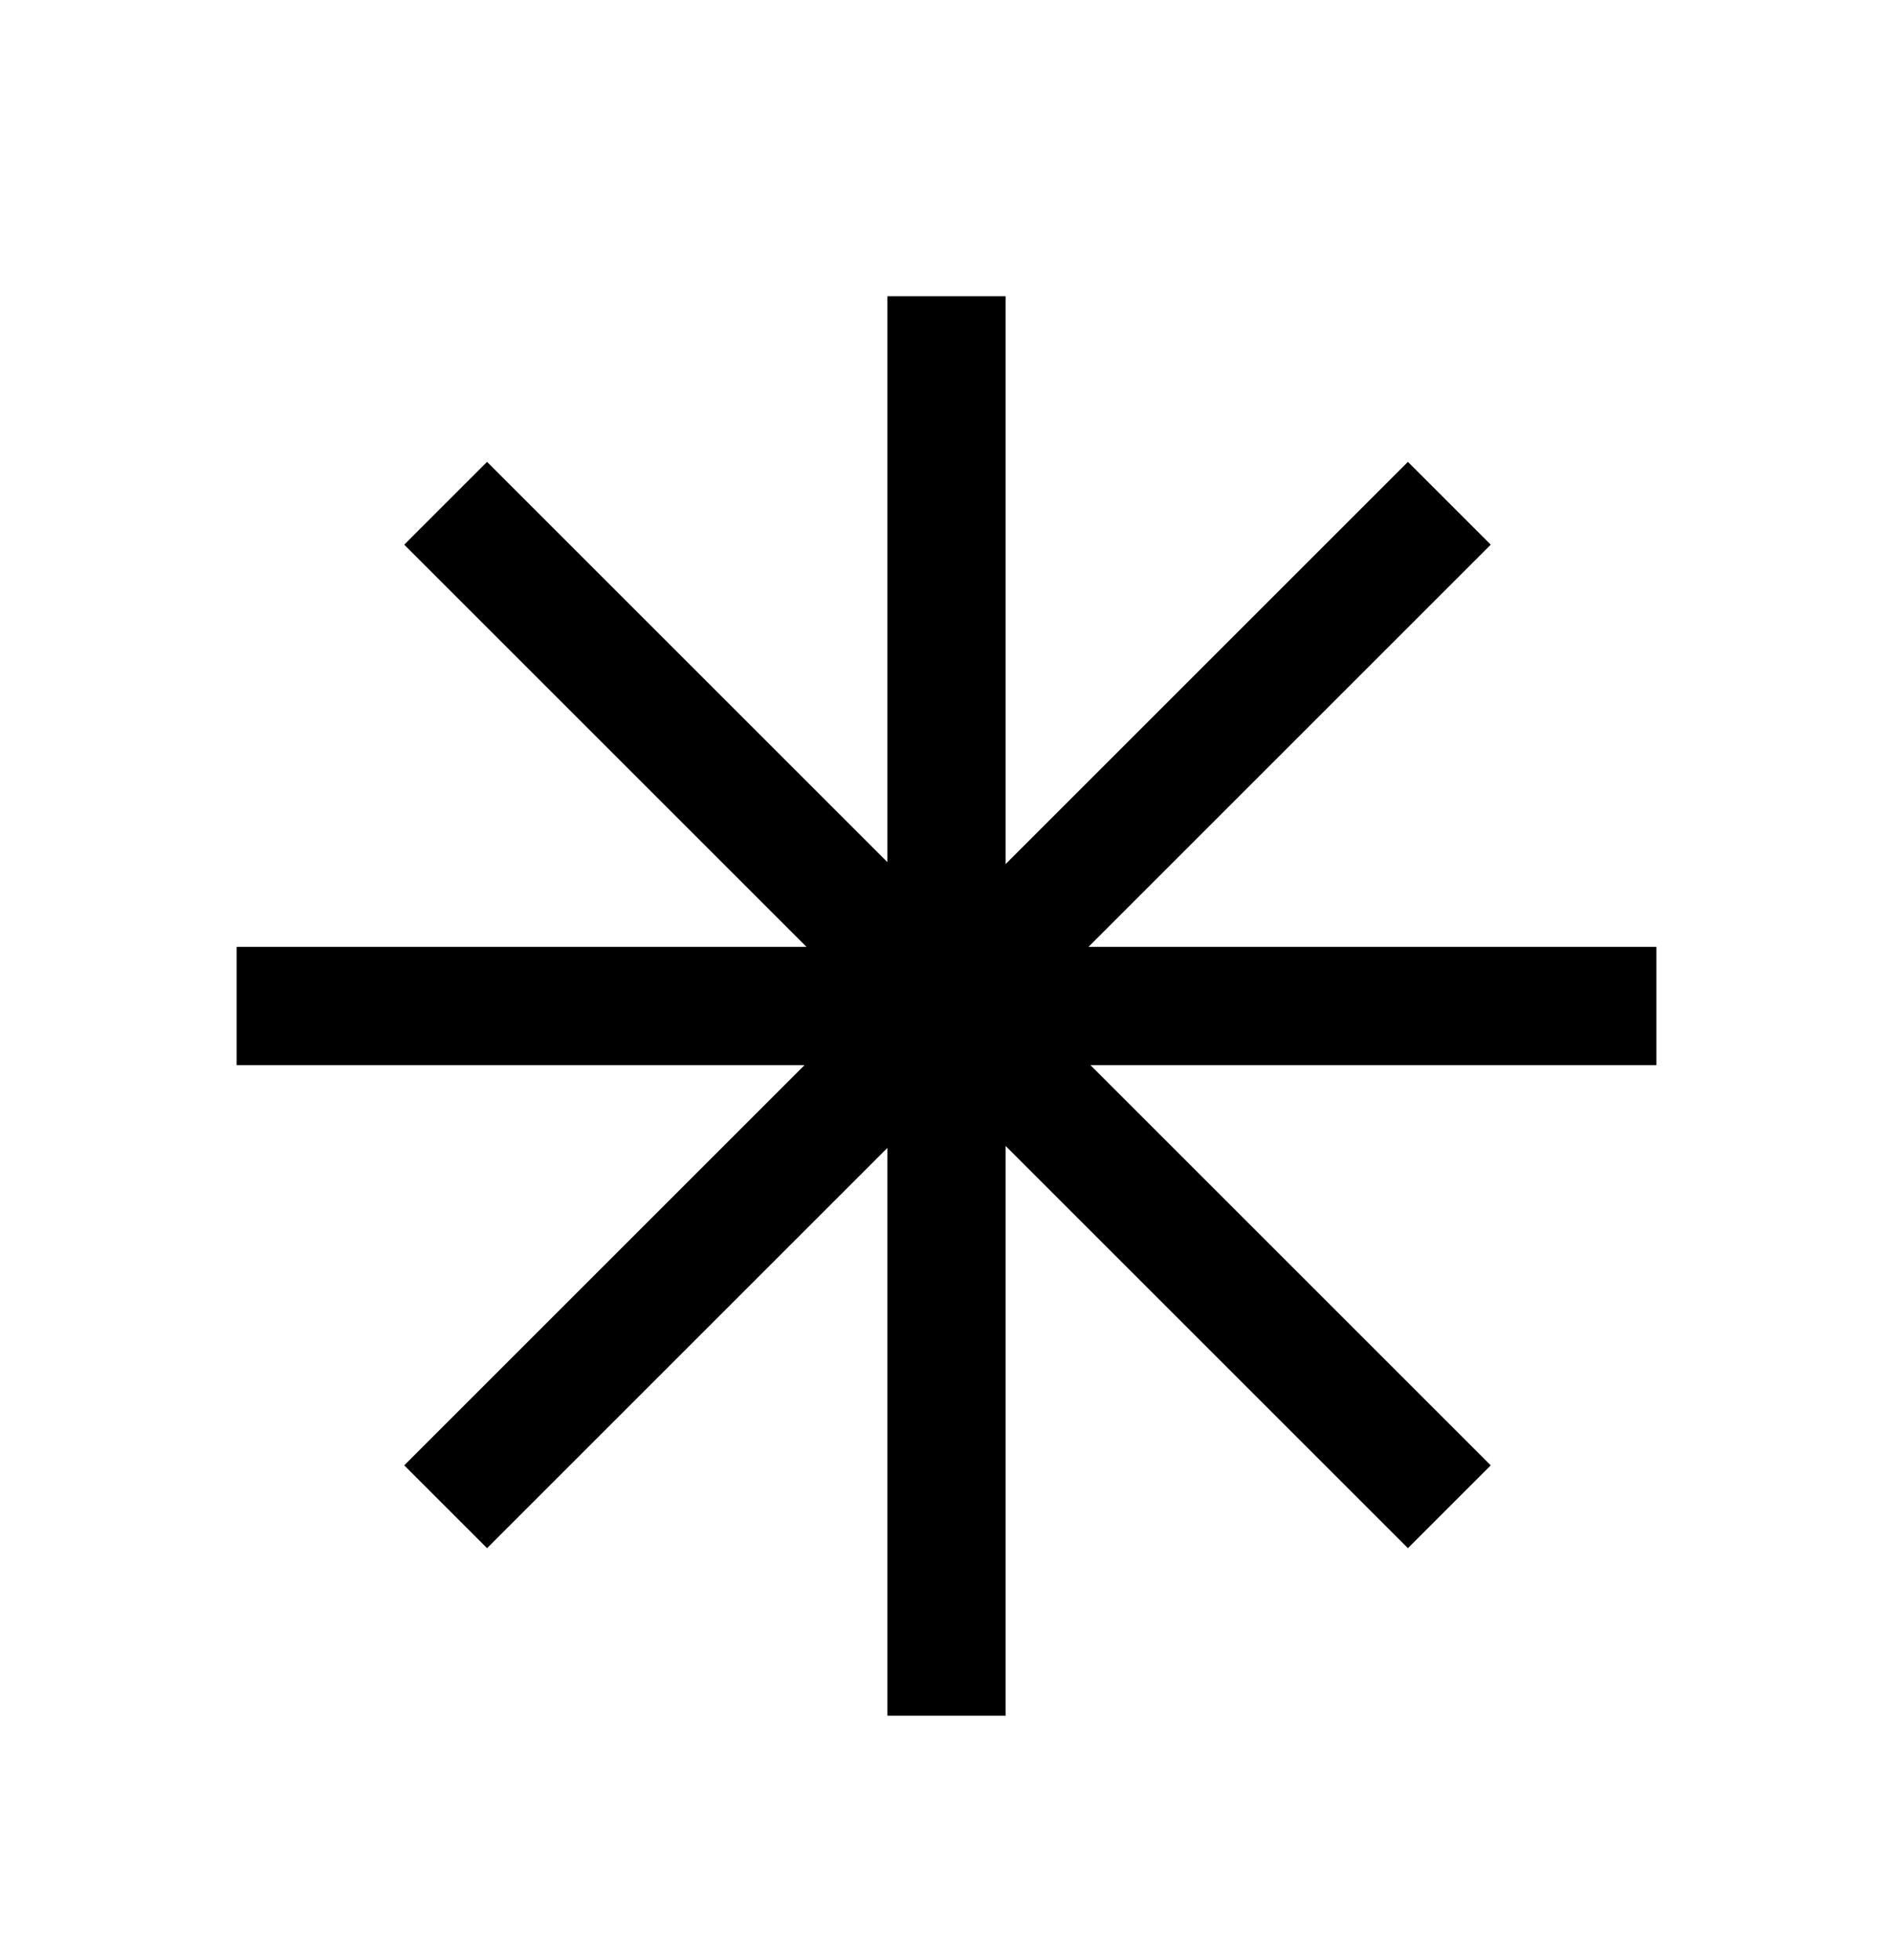 <svg width="28" height="29" viewBox="0 0 28 29" fill="none" xmlns="http://www.w3.org/2000/svg">
<path d="M13.125 25.383V16.983L7.204 22.904L5.979 21.679L11.9 15.758H3.5V14.008H11.929L5.979 8.058L7.204 6.833L13.125 12.754V4.383H14.875V12.783L20.825 6.833L22.05 8.058L16.1 14.008H24.5V15.758H16.129L22.05 21.679L20.825 22.904L14.875 16.954V25.383H13.125Z" fill="black"/>
</svg>
